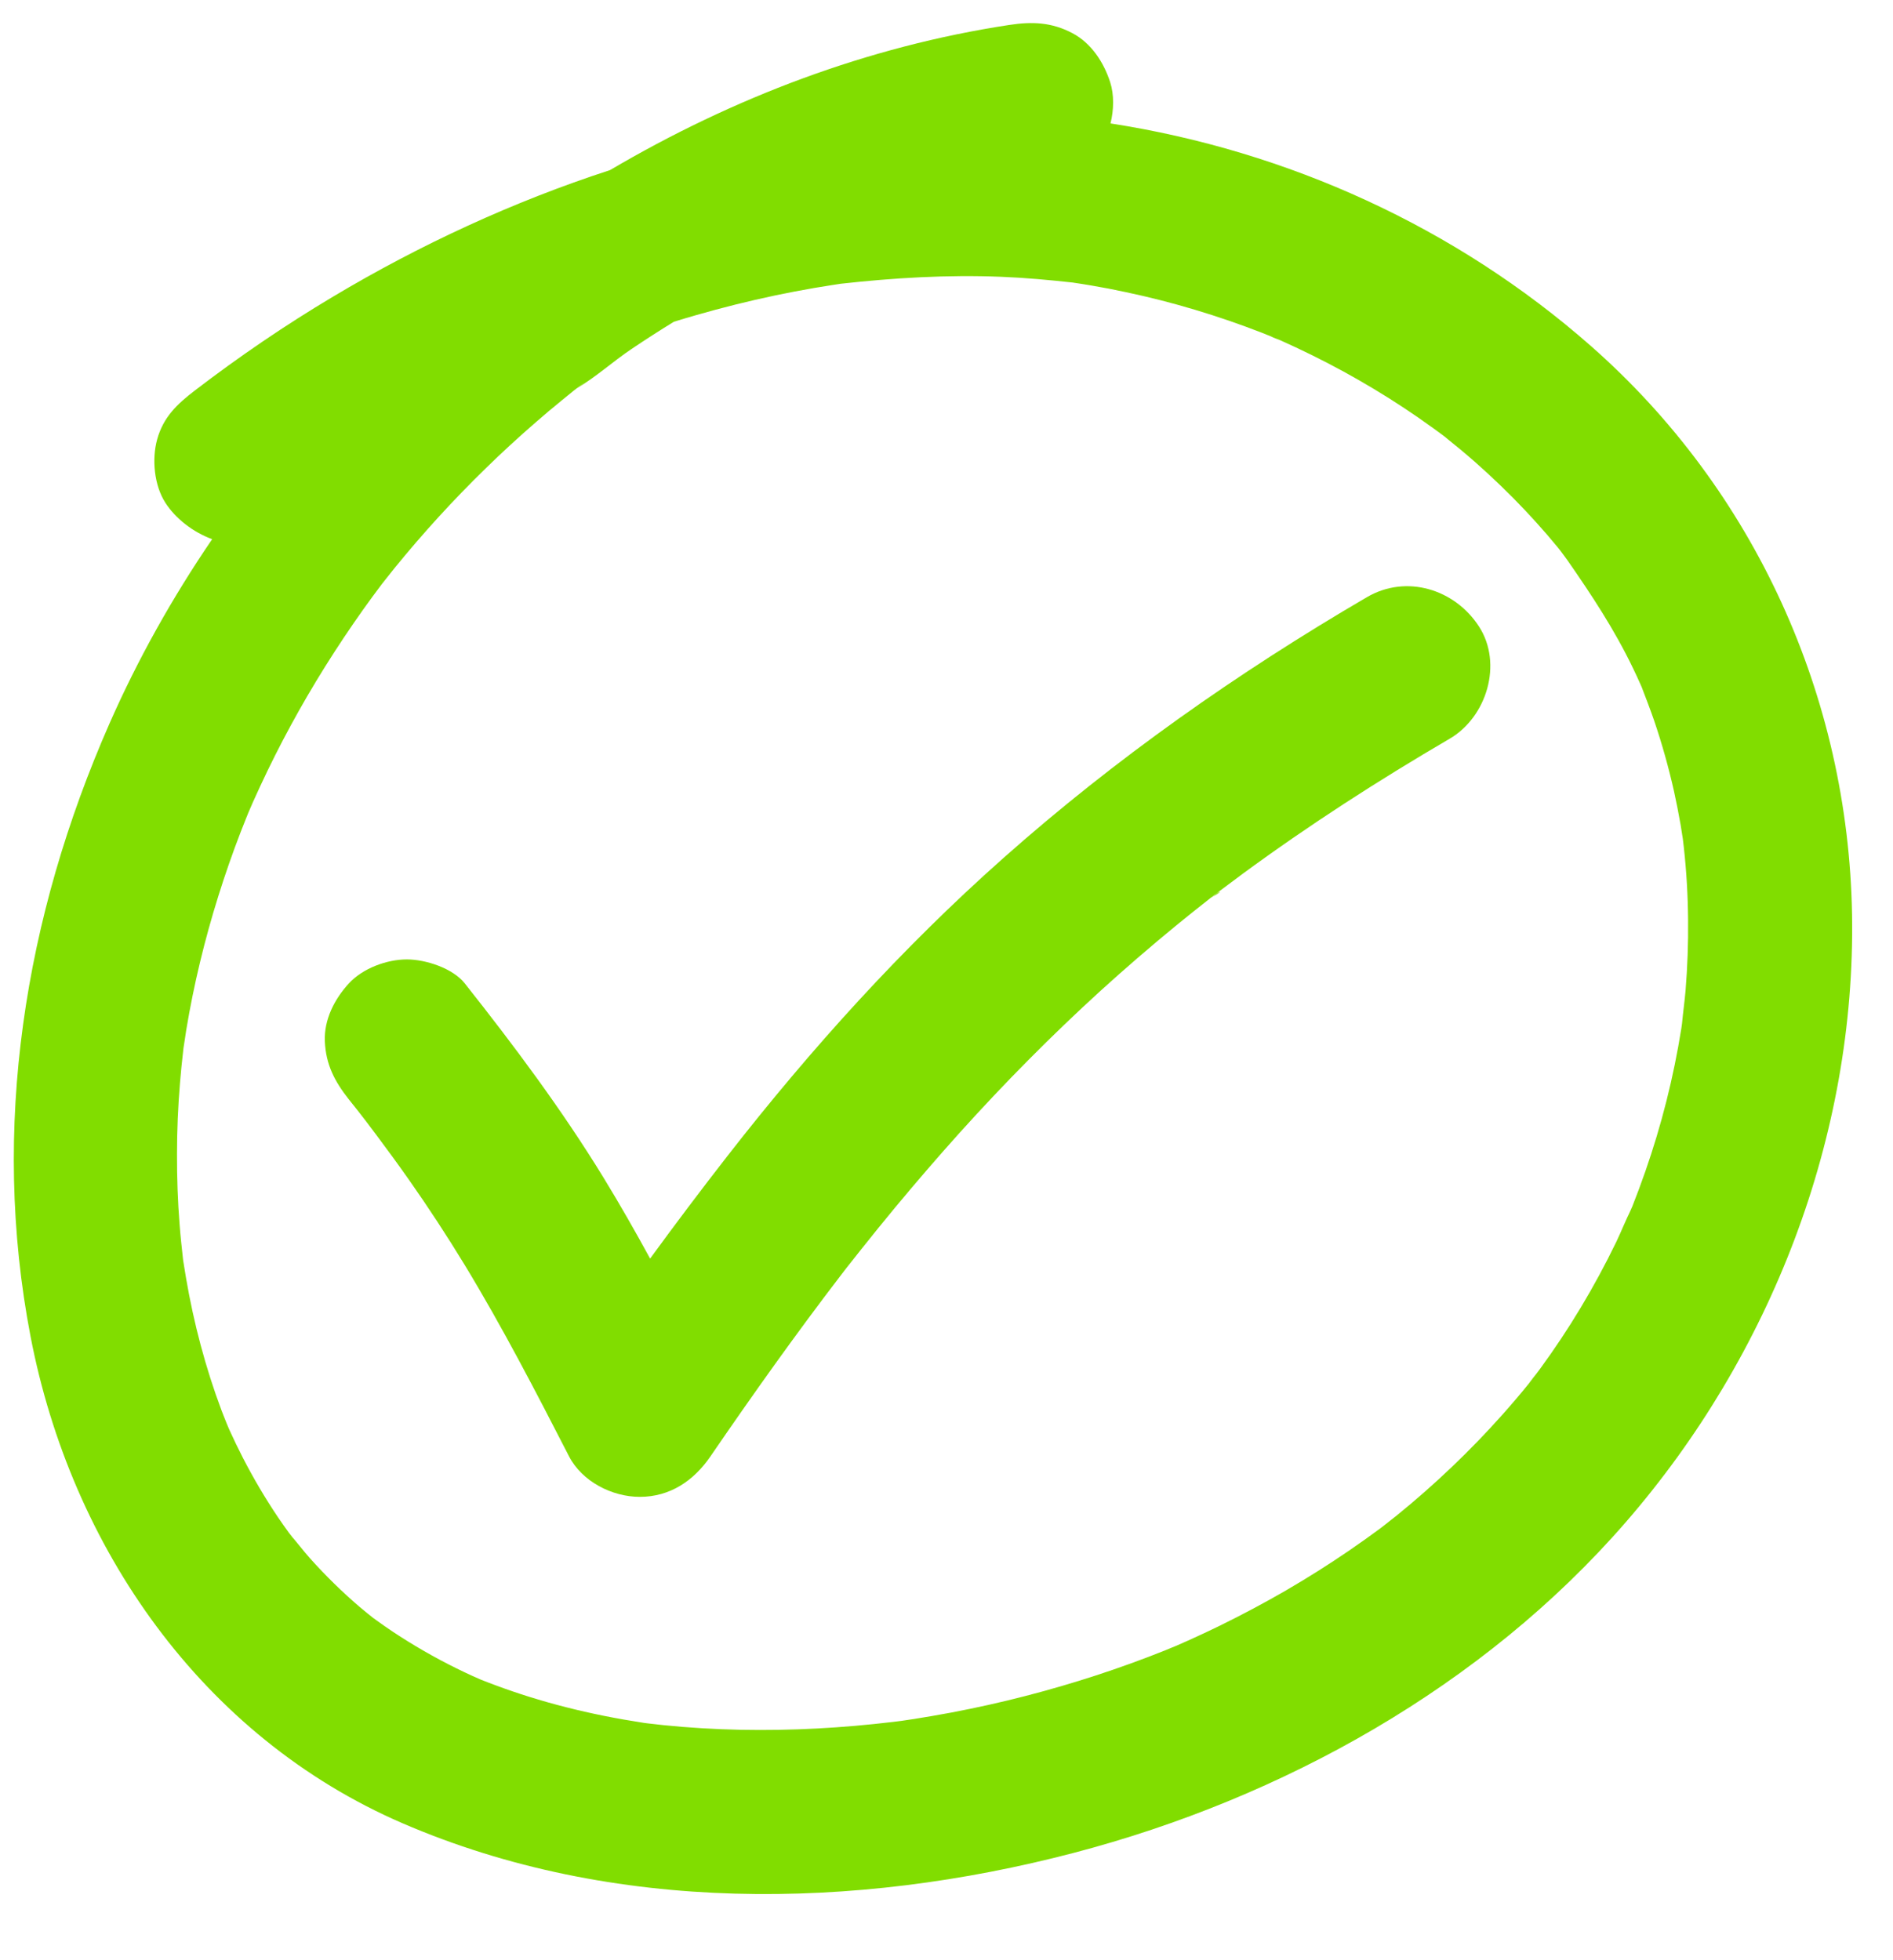 <svg width="28" height="29" viewBox="0 0 28 29" fill="none" xmlns="http://www.w3.org/2000/svg">
<path d="M20.218 8.835C18.309 9.95 16.491 11.229 14.837 12.698C13.338 14.028 11.993 15.519 10.762 17.099C10.372 17.6 9.99 18.107 9.616 18.62C9.396 18.216 9.168 17.817 8.928 17.424C8.312 16.418 7.607 15.474 6.875 14.549C6.696 14.322 6.293 14.194 6.018 14.194C5.72 14.194 5.365 14.326 5.16 14.549C4.948 14.78 4.791 15.084 4.805 15.407C4.82 15.749 4.949 15.998 5.16 16.265C5.246 16.373 5.333 16.481 5.416 16.591C5.464 16.654 5.534 16.748 5.56 16.782C5.727 17.005 5.891 17.229 6.051 17.457C6.338 17.866 6.611 18.283 6.871 18.71C7.43 19.63 7.924 20.587 8.416 21.544C8.608 21.918 9.054 22.145 9.463 22.145C9.914 22.145 10.264 21.904 10.51 21.544C11.13 20.638 11.766 19.743 12.433 18.872C12.464 18.831 12.496 18.791 12.527 18.75C12.456 18.843 12.428 18.88 12.423 18.886C12.431 18.876 12.499 18.787 12.524 18.754C12.595 18.665 12.665 18.575 12.736 18.486C12.899 18.281 13.064 18.077 13.232 17.874C13.545 17.497 13.865 17.125 14.193 16.76C14.855 16.025 15.551 15.321 16.282 14.655C16.642 14.328 17.01 14.01 17.386 13.701C17.556 13.561 17.729 13.424 17.902 13.288C17.9 13.289 17.898 13.29 17.896 13.292C17.899 13.29 17.902 13.287 17.905 13.285C17.925 13.27 17.944 13.254 17.964 13.239C17.975 13.23 17.987 13.222 17.998 13.215C18.014 13.203 18.029 13.19 18.045 13.178C18.155 13.095 18.266 13.012 18.377 12.93C19.361 12.207 20.388 11.545 21.442 10.929C21.99 10.609 22.232 9.82 21.877 9.27C21.521 8.718 20.804 8.492 20.218 8.835Z" fill="#81DD00"/>
<path d="M17.902 13.288C18.091 13.179 18.055 13.181 17.999 13.215C17.968 13.24 17.938 13.266 17.905 13.286C17.904 13.287 17.903 13.287 17.902 13.288Z" fill="#81DD00"/>
<path d="M23.534 5.121C21.534 3.36 19.046 2.232 16.426 1.826C16.476 1.623 16.48 1.401 16.421 1.216C16.326 0.923 16.144 0.64 15.863 0.491C15.556 0.329 15.269 0.317 14.929 0.369C12.83 0.688 10.84 1.447 9.024 2.516C7.589 2.983 6.208 3.623 4.924 4.39C4.216 4.812 3.535 5.277 2.881 5.778C2.619 5.979 2.415 6.171 2.324 6.503C2.244 6.793 2.28 7.18 2.446 7.438C2.596 7.671 2.853 7.872 3.138 7.977C2.549 8.841 2.037 9.755 1.619 10.705C0.363 13.562 -0.141 16.687 0.452 19.773C1.052 22.894 2.99 25.692 5.952 26.973C9.066 28.318 12.64 28.261 15.882 27.412C18.974 26.602 21.939 24.95 24.047 22.52C26.192 20.049 27.45 16.815 27.394 13.528C27.339 10.309 25.955 7.252 23.534 5.121ZM8.527 5.748C8.549 5.731 8.57 5.714 8.592 5.697C8.711 5.602 8.579 5.714 8.527 5.748ZM13.359 25.456C13.364 25.456 13.369 25.455 13.371 25.455C13.367 25.455 13.363 25.456 13.359 25.456ZM24.932 14.651C24.918 14.816 24.894 14.98 24.879 15.145C24.876 15.168 24.872 15.192 24.869 15.216C24.854 15.306 24.839 15.395 24.823 15.485C24.693 16.202 24.498 16.907 24.243 17.59C24.211 17.676 24.178 17.761 24.145 17.846C24.133 17.876 24.106 17.932 24.085 17.973C24.097 17.951 24.112 17.921 24.132 17.881C24.049 18.043 23.983 18.215 23.904 18.379C23.745 18.707 23.571 19.029 23.383 19.342C23.196 19.654 22.994 19.958 22.779 20.252C22.734 20.315 22.683 20.375 22.64 20.44C22.825 20.164 22.664 20.406 22.612 20.471C22.487 20.625 22.359 20.776 22.227 20.924C21.746 21.465 21.22 21.965 20.659 22.421C20.597 22.471 20.531 22.519 20.47 22.57C20.449 22.587 20.427 22.603 20.406 22.619C20.258 22.728 20.108 22.835 19.956 22.939C19.651 23.148 19.339 23.344 19.02 23.53C18.7 23.715 18.373 23.889 18.041 24.052C17.886 24.127 17.73 24.201 17.573 24.271C17.515 24.297 17.457 24.322 17.399 24.348C17.346 24.368 17.294 24.392 17.241 24.413C16.563 24.685 15.867 24.911 15.16 25.093C14.8 25.186 14.436 25.267 14.071 25.336C13.888 25.37 13.705 25.402 13.521 25.431C13.456 25.441 13.391 25.451 13.326 25.46C13.288 25.465 13.251 25.47 13.213 25.474C12.464 25.564 11.709 25.606 10.954 25.591C10.572 25.583 10.191 25.561 9.811 25.522C9.731 25.514 9.652 25.504 9.572 25.495C9.557 25.493 9.541 25.491 9.526 25.489C9.325 25.458 9.124 25.423 8.925 25.383C8.555 25.308 8.189 25.216 7.828 25.103C7.662 25.051 7.497 24.995 7.334 24.934C7.262 24.908 7.191 24.88 7.119 24.852C7.082 24.835 7.004 24.802 6.994 24.797C6.667 24.648 6.348 24.478 6.043 24.289C5.883 24.191 5.728 24.087 5.576 23.977C5.566 23.97 5.541 23.951 5.514 23.932C5.49 23.913 5.454 23.885 5.439 23.872C5.398 23.839 5.357 23.805 5.317 23.771C5.058 23.549 4.814 23.309 4.586 23.055C4.482 22.938 4.388 22.811 4.283 22.694C4.299 22.712 4.313 22.727 4.325 22.741C4.306 22.719 4.288 22.696 4.276 22.68C4.219 22.602 4.164 22.523 4.11 22.444C3.921 22.163 3.75 21.872 3.595 21.572C3.523 21.432 3.455 21.29 3.39 21.147C3.379 21.122 3.368 21.095 3.357 21.069C3.33 21.001 3.302 20.933 3.276 20.864C3.039 20.232 2.866 19.575 2.752 18.909C2.737 18.824 2.723 18.738 2.71 18.652C2.71 18.647 2.709 18.642 2.708 18.637C2.689 18.465 2.67 18.294 2.657 18.122C2.629 17.773 2.617 17.423 2.618 17.074C2.618 16.724 2.633 16.374 2.662 16.025C2.675 15.864 2.691 15.703 2.71 15.542C2.711 15.529 2.713 15.517 2.714 15.505C2.73 15.416 2.74 15.326 2.755 15.237C2.866 14.568 3.026 13.906 3.229 13.258C3.329 12.937 3.44 12.62 3.561 12.306C3.587 12.238 3.614 12.171 3.641 12.104C3.646 12.09 3.659 12.06 3.672 12.027C3.692 11.982 3.734 11.884 3.743 11.863C3.777 11.786 3.812 11.71 3.848 11.633C4.131 11.023 4.453 10.431 4.81 9.86C4.989 9.574 5.176 9.294 5.371 9.019C5.462 8.892 5.554 8.765 5.649 8.64C5.664 8.62 5.681 8.599 5.698 8.578C5.744 8.519 5.791 8.46 5.838 8.402C6.256 7.888 6.703 7.398 7.178 6.935C7.419 6.699 7.668 6.47 7.923 6.249C8.05 6.138 8.179 6.029 8.31 5.923C8.366 5.877 8.422 5.831 8.478 5.786C8.494 5.774 8.51 5.761 8.526 5.748C8.809 5.583 9.067 5.347 9.34 5.164C9.546 5.025 9.756 4.89 9.968 4.76C10.075 4.727 10.182 4.695 10.29 4.664C10.676 4.553 11.066 4.455 11.46 4.372C11.656 4.331 11.853 4.293 12.051 4.259C12.135 4.245 12.22 4.231 12.305 4.218C12.348 4.211 12.391 4.205 12.434 4.198C13.224 4.11 14.014 4.063 14.81 4.095C15.167 4.109 15.521 4.142 15.876 4.181C15.877 4.181 15.878 4.182 15.879 4.182C15.965 4.195 16.052 4.208 16.138 4.223C16.31 4.252 16.482 4.285 16.653 4.322C17.338 4.467 18.012 4.669 18.665 4.923C18.711 4.941 18.757 4.959 18.802 4.978C18.839 4.999 18.897 5.017 18.93 5.031C19.089 5.102 19.248 5.176 19.405 5.254C19.718 5.408 20.025 5.576 20.324 5.756C20.622 5.935 20.913 6.127 21.194 6.331C21.253 6.373 21.31 6.416 21.368 6.459C21.375 6.465 21.383 6.471 21.392 6.479C21.537 6.595 21.68 6.714 21.819 6.836C22.078 7.065 22.327 7.305 22.564 7.556C22.673 7.672 22.78 7.791 22.885 7.912C22.941 7.978 22.997 8.044 23.051 8.11C23.086 8.152 23.171 8.271 23.182 8.285C23.541 8.801 23.881 9.316 24.155 9.887C24.193 9.966 24.23 10.046 24.266 10.127C24.271 10.139 24.277 10.151 24.282 10.163C24.346 10.331 24.411 10.498 24.469 10.667C24.585 11.009 24.682 11.356 24.761 11.708C24.797 11.871 24.829 12.035 24.858 12.2C24.87 12.269 24.88 12.338 24.891 12.408C24.896 12.447 24.901 12.487 24.905 12.526C24.945 12.885 24.966 13.245 24.969 13.606C24.973 13.954 24.96 14.303 24.932 14.651Z" fill="#81DD00"/>
</svg>
